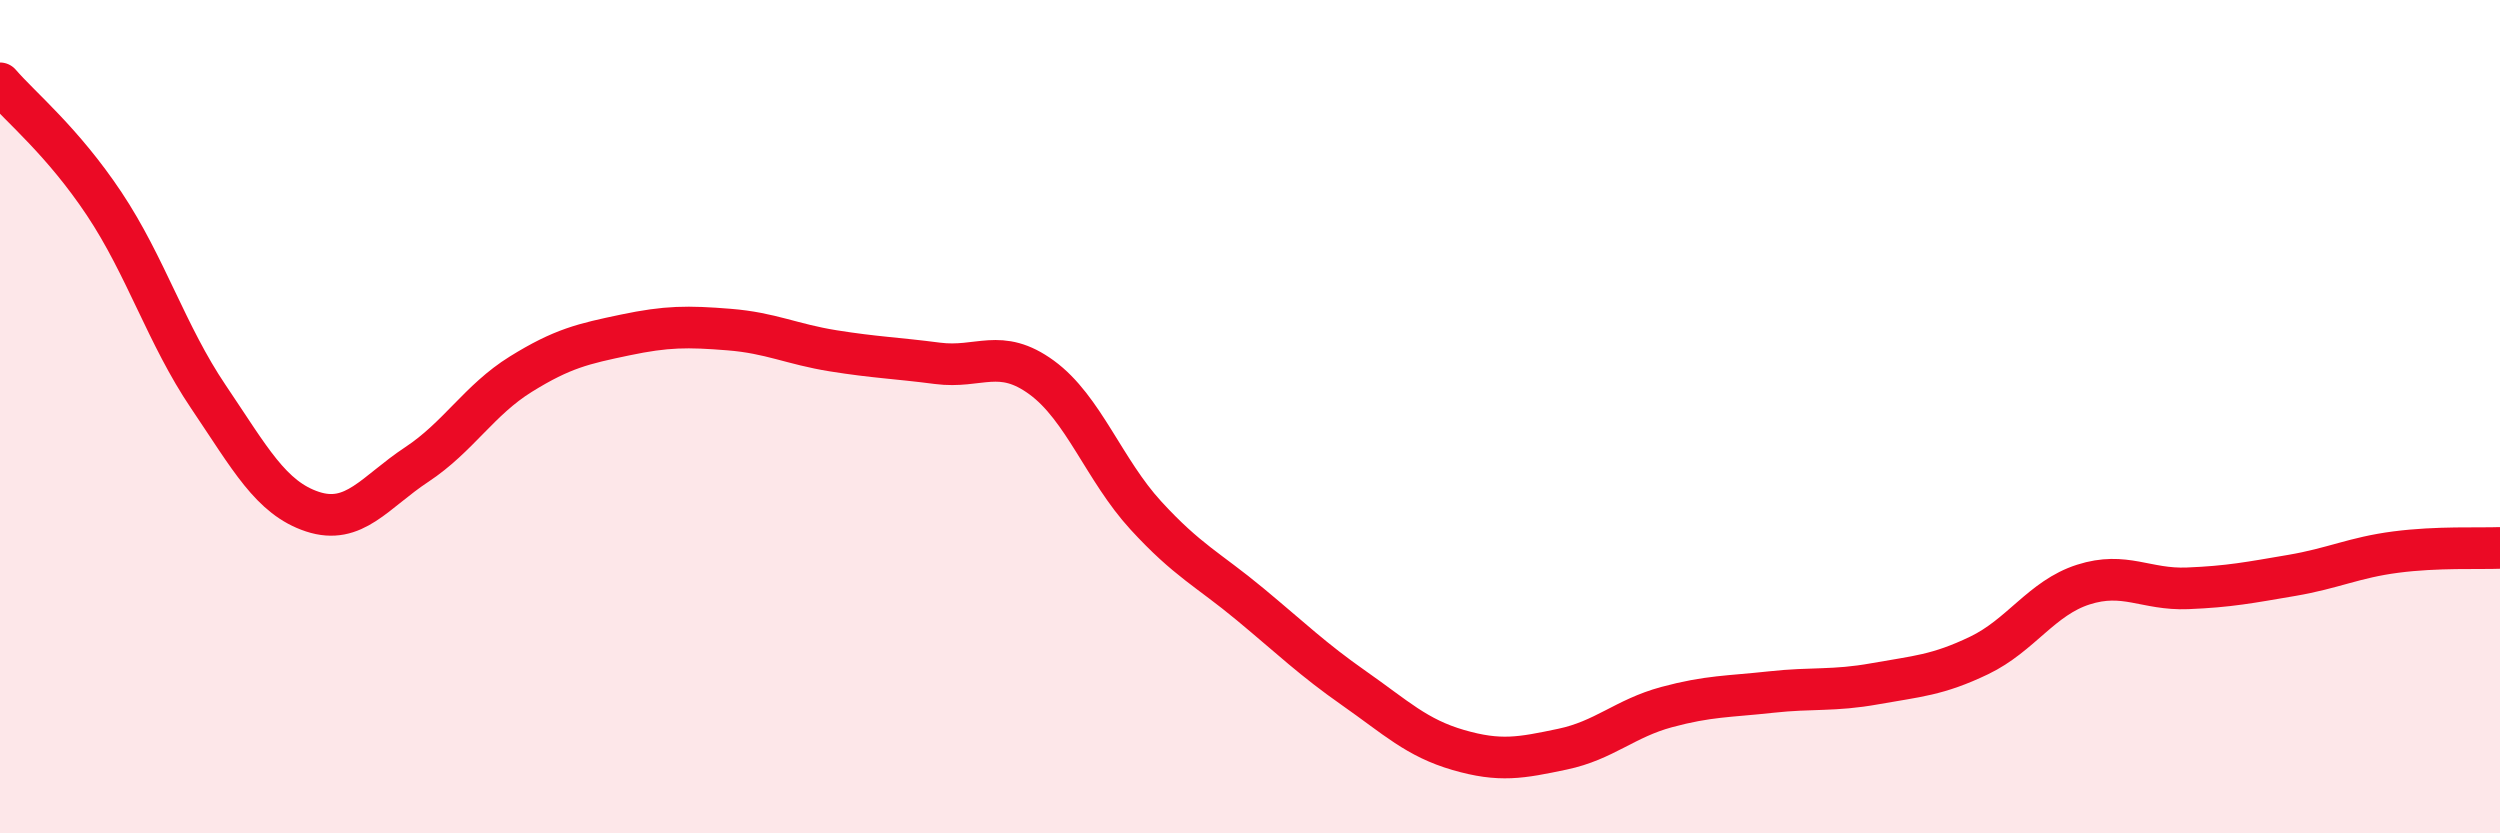 
    <svg width="60" height="20" viewBox="0 0 60 20" xmlns="http://www.w3.org/2000/svg">
      <path
        d="M 0,2 C 0.5,2.58 1.5,3.39 2.5,4.89 C 3.5,6.39 4,8.04 5,9.52 C 6,11 6.5,11.95 7.5,12.28 C 8.5,12.61 9,11.81 10,11.15 C 11,10.49 11.5,9.6 12.5,8.98 C 13.5,8.36 14,8.25 15,8.04 C 16,7.83 16.5,7.83 17.5,7.91 C 18.5,7.99 19,8.26 20,8.42 C 21,8.58 21.5,8.59 22.5,8.72 C 23.5,8.85 24,8.33 25,9.06 C 26,9.79 26.5,11.28 27.5,12.37 C 28.5,13.46 29,13.67 30,14.5 C 31,15.33 31.5,15.82 32.5,16.52 C 33.5,17.22 34,17.71 35,18 C 36,18.29 36.5,18.19 37.5,17.98 C 38.5,17.77 39,17.24 40,16.97 C 41,16.7 41.5,16.72 42.5,16.61 C 43.5,16.5 44,16.59 45,16.41 C 46,16.23 46.5,16.21 47.5,15.73 C 48.5,15.25 49,14.35 50,14.03 C 51,13.71 51.5,14.16 52.5,14.12 C 53.5,14.08 54,13.98 55,13.81 C 56,13.64 56.5,13.38 57.5,13.25 C 58.5,13.12 59.5,13.17 60,13.15L60 20L0 20Z"
        fill="#EB0A25"
        opacity="0.1"
        stroke-linecap="round"
        stroke-linejoin="round"
      />
      <path
        d="M 0,2 C 0.5,2.58 1.5,3.39 2.5,4.89 C 3.5,6.39 4,8.04 5,9.52 C 6,11 6.5,11.95 7.5,12.28 C 8.5,12.61 9,11.81 10,11.15 C 11,10.49 11.5,9.6 12.5,8.98 C 13.5,8.36 14,8.25 15,8.04 C 16,7.83 16.5,7.83 17.5,7.91 C 18.5,7.99 19,8.26 20,8.42 C 21,8.58 21.5,8.59 22.5,8.72 C 23.5,8.85 24,8.33 25,9.06 C 26,9.79 26.5,11.28 27.5,12.37 C 28.5,13.46 29,13.67 30,14.5 C 31,15.33 31.5,15.82 32.5,16.52 C 33.5,17.22 34,17.71 35,18 C 36,18.29 36.5,18.19 37.5,17.98 C 38.5,17.77 39,17.24 40,16.97 C 41,16.7 41.5,16.72 42.5,16.61 C 43.5,16.5 44,16.59 45,16.41 C 46,16.23 46.5,16.21 47.5,15.73 C 48.5,15.25 49,14.35 50,14.03 C 51,13.71 51.5,14.16 52.5,14.12 C 53.5,14.08 54,13.98 55,13.81 C 56,13.64 56.5,13.38 57.5,13.25 C 58.5,13.12 59.5,13.17 60,13.15"
        stroke="#EB0A25"
        stroke-width="1"
        fill="none"
        stroke-linecap="round"
        stroke-linejoin="round"
      />
    </svg>
  